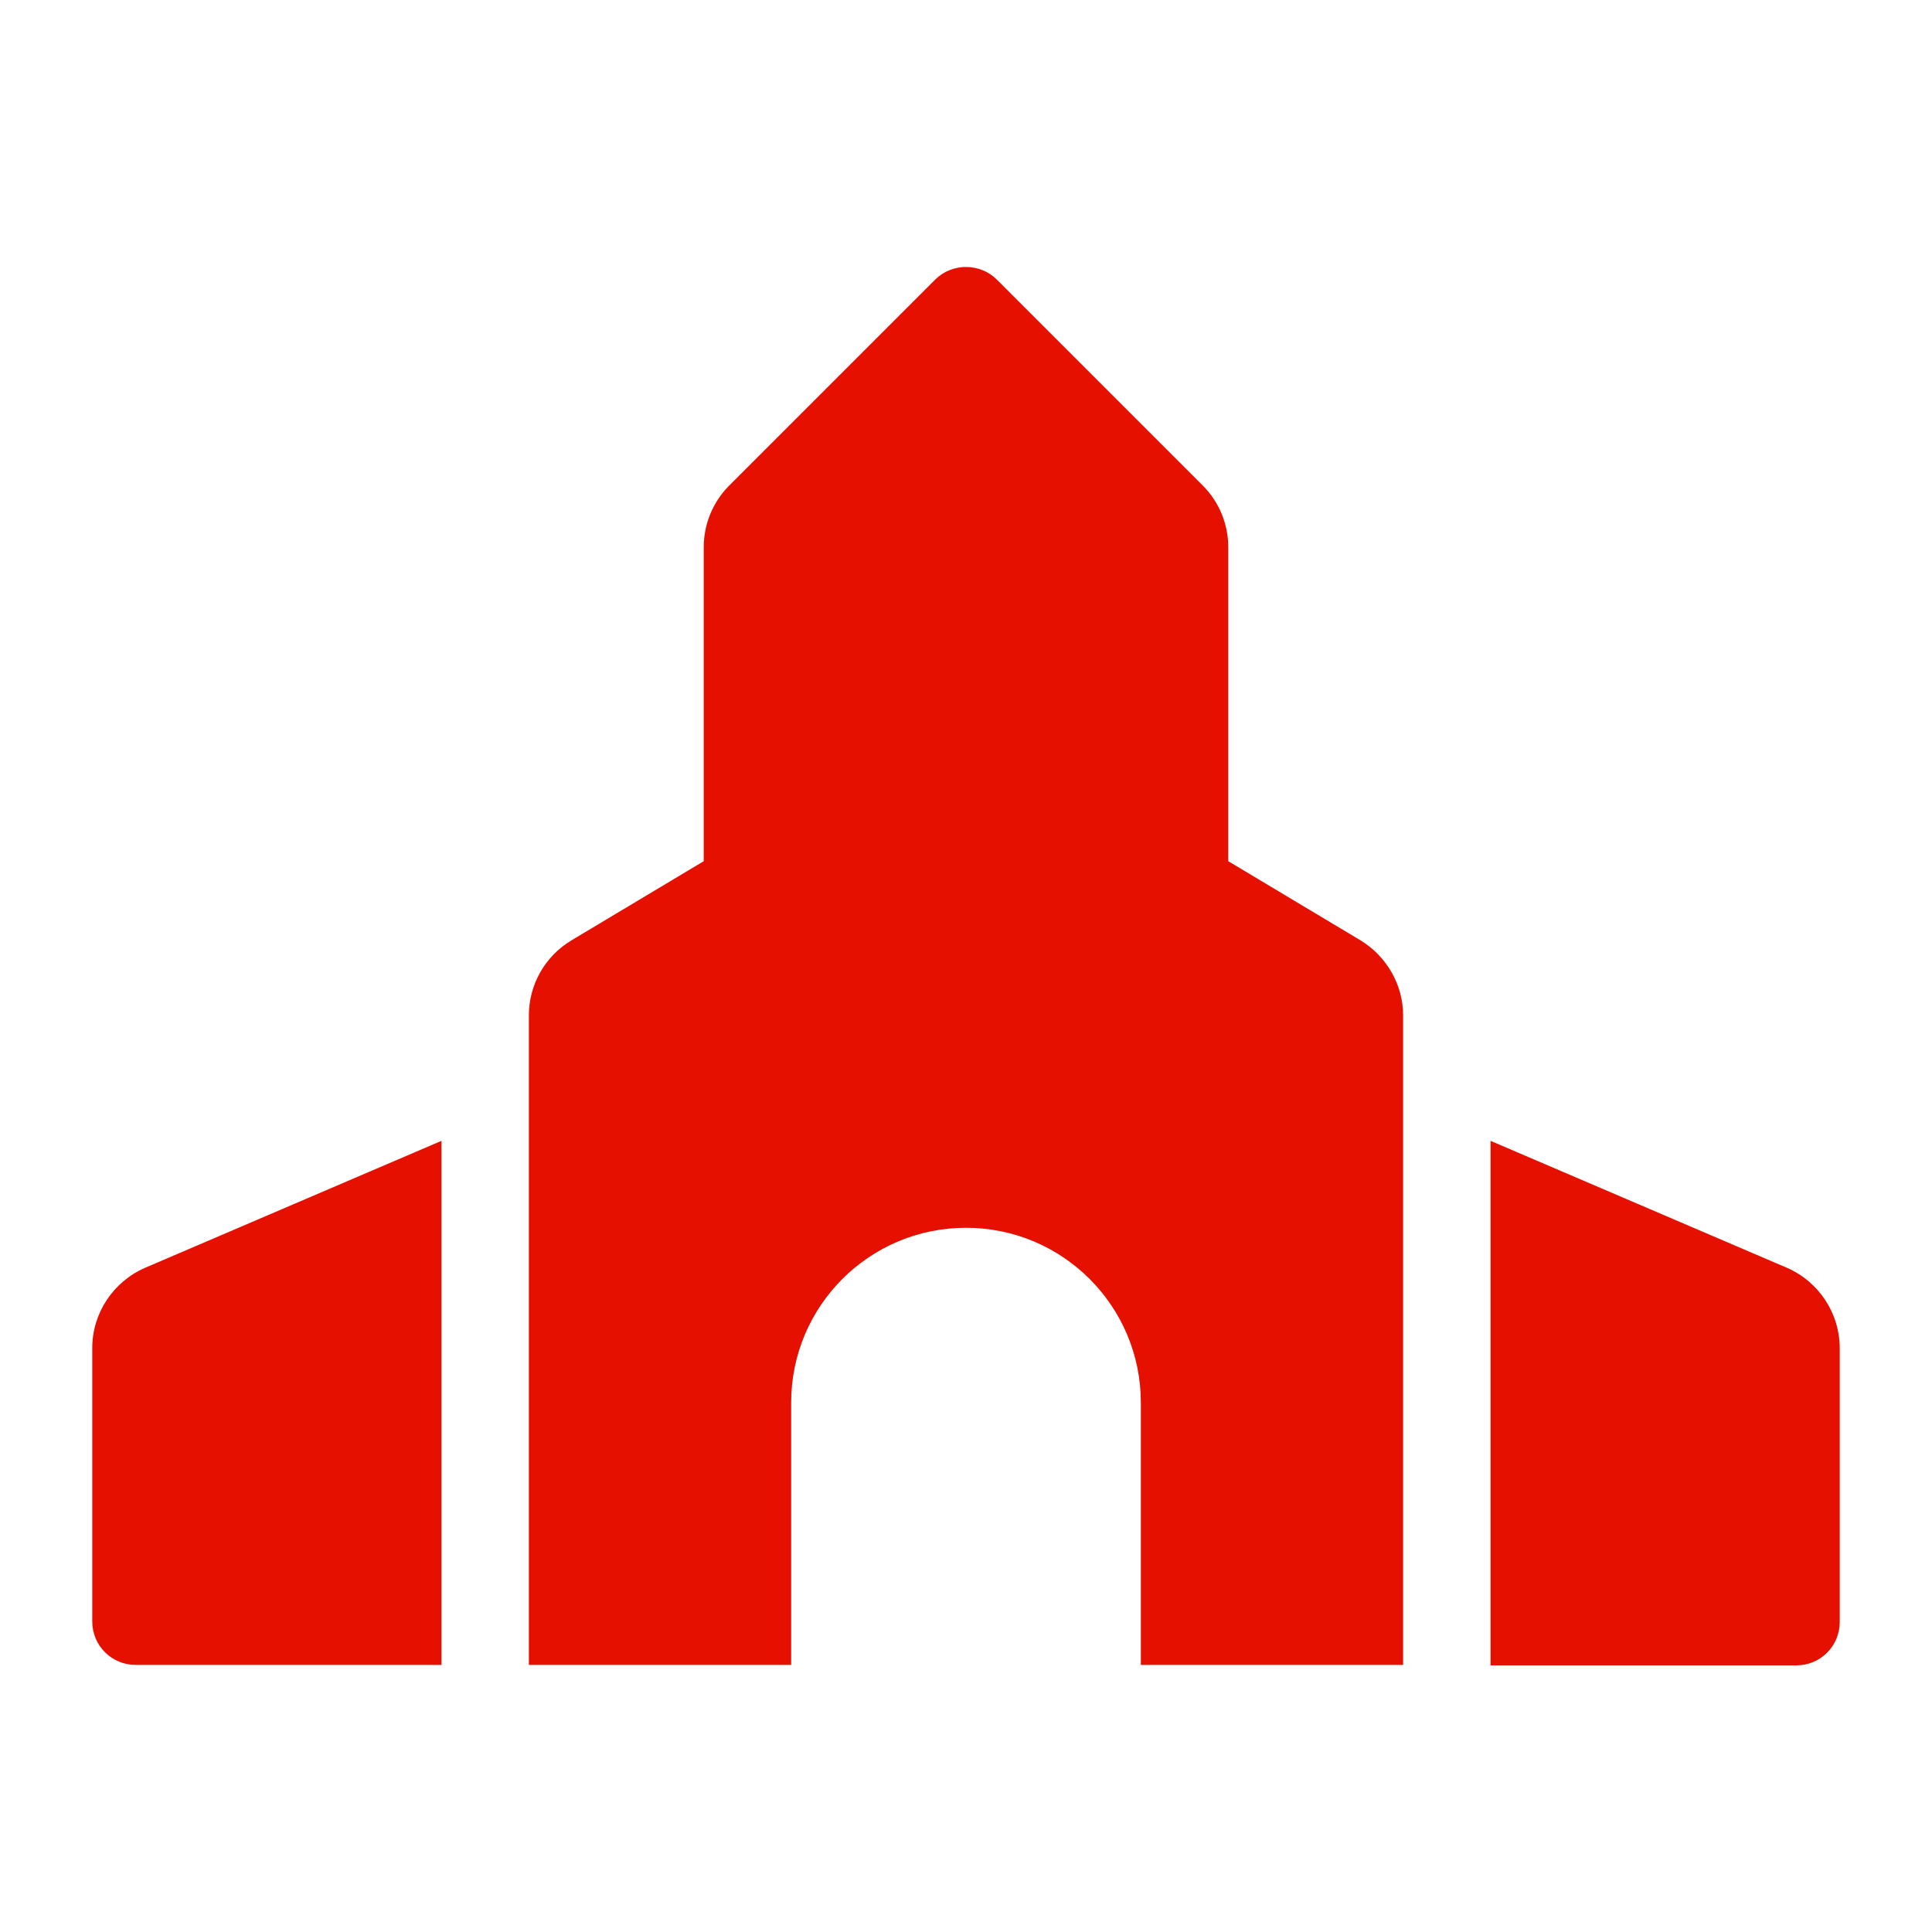<?xml version="1.0" encoding="utf-8"?>
<!-- Generator: Adobe Illustrator 23.1.0, SVG Export Plug-In . SVG Version: 6.00 Build 0)  -->
<svg version="1.1" id="Ebene_1" xmlns="http://www.w3.org/2000/svg" xmlns:xlink="http://www.w3.org/1999/xlink" x="0px" y="0px"
	 viewBox="0 0 400 400" style="enable-background:new 0 0 400 400;" xml:space="preserve">
<style type="text/css">
	.st0{fill:#E51000;}
</style>
<path class="st0" d="M370,262.5l-61.4-26.3v108.6h63.3c5,0,9-4,9-9v-56.6C380.9,271.9,376.6,265.4,370,262.5z M19.1,279.1v56.6
	c0,5,4,9,9,9h63.3V236.2L30,262.5C23.4,265.4,19.1,271.9,19.1,279.1z M281.7,194.7l-27.4-16.4v-65c0-4.8-1.9-9.4-5.3-12.8
	l-42.6-42.6c-3.5-3.5-9.3-3.5-12.8,0L151,100.5c-3.4,3.4-5.3,8-5.3,12.8v65l-27.4,16.4c-5.5,3.3-8.8,9.2-8.8,15.5v134.5h54.3v-54.3
	c0-20,16.2-36.2,36.2-36.2s36.2,16.2,36.2,36.2v54.3h54.3V210.2C290.5,203.9,287.1,198,281.7,194.7z"/>
</svg>
